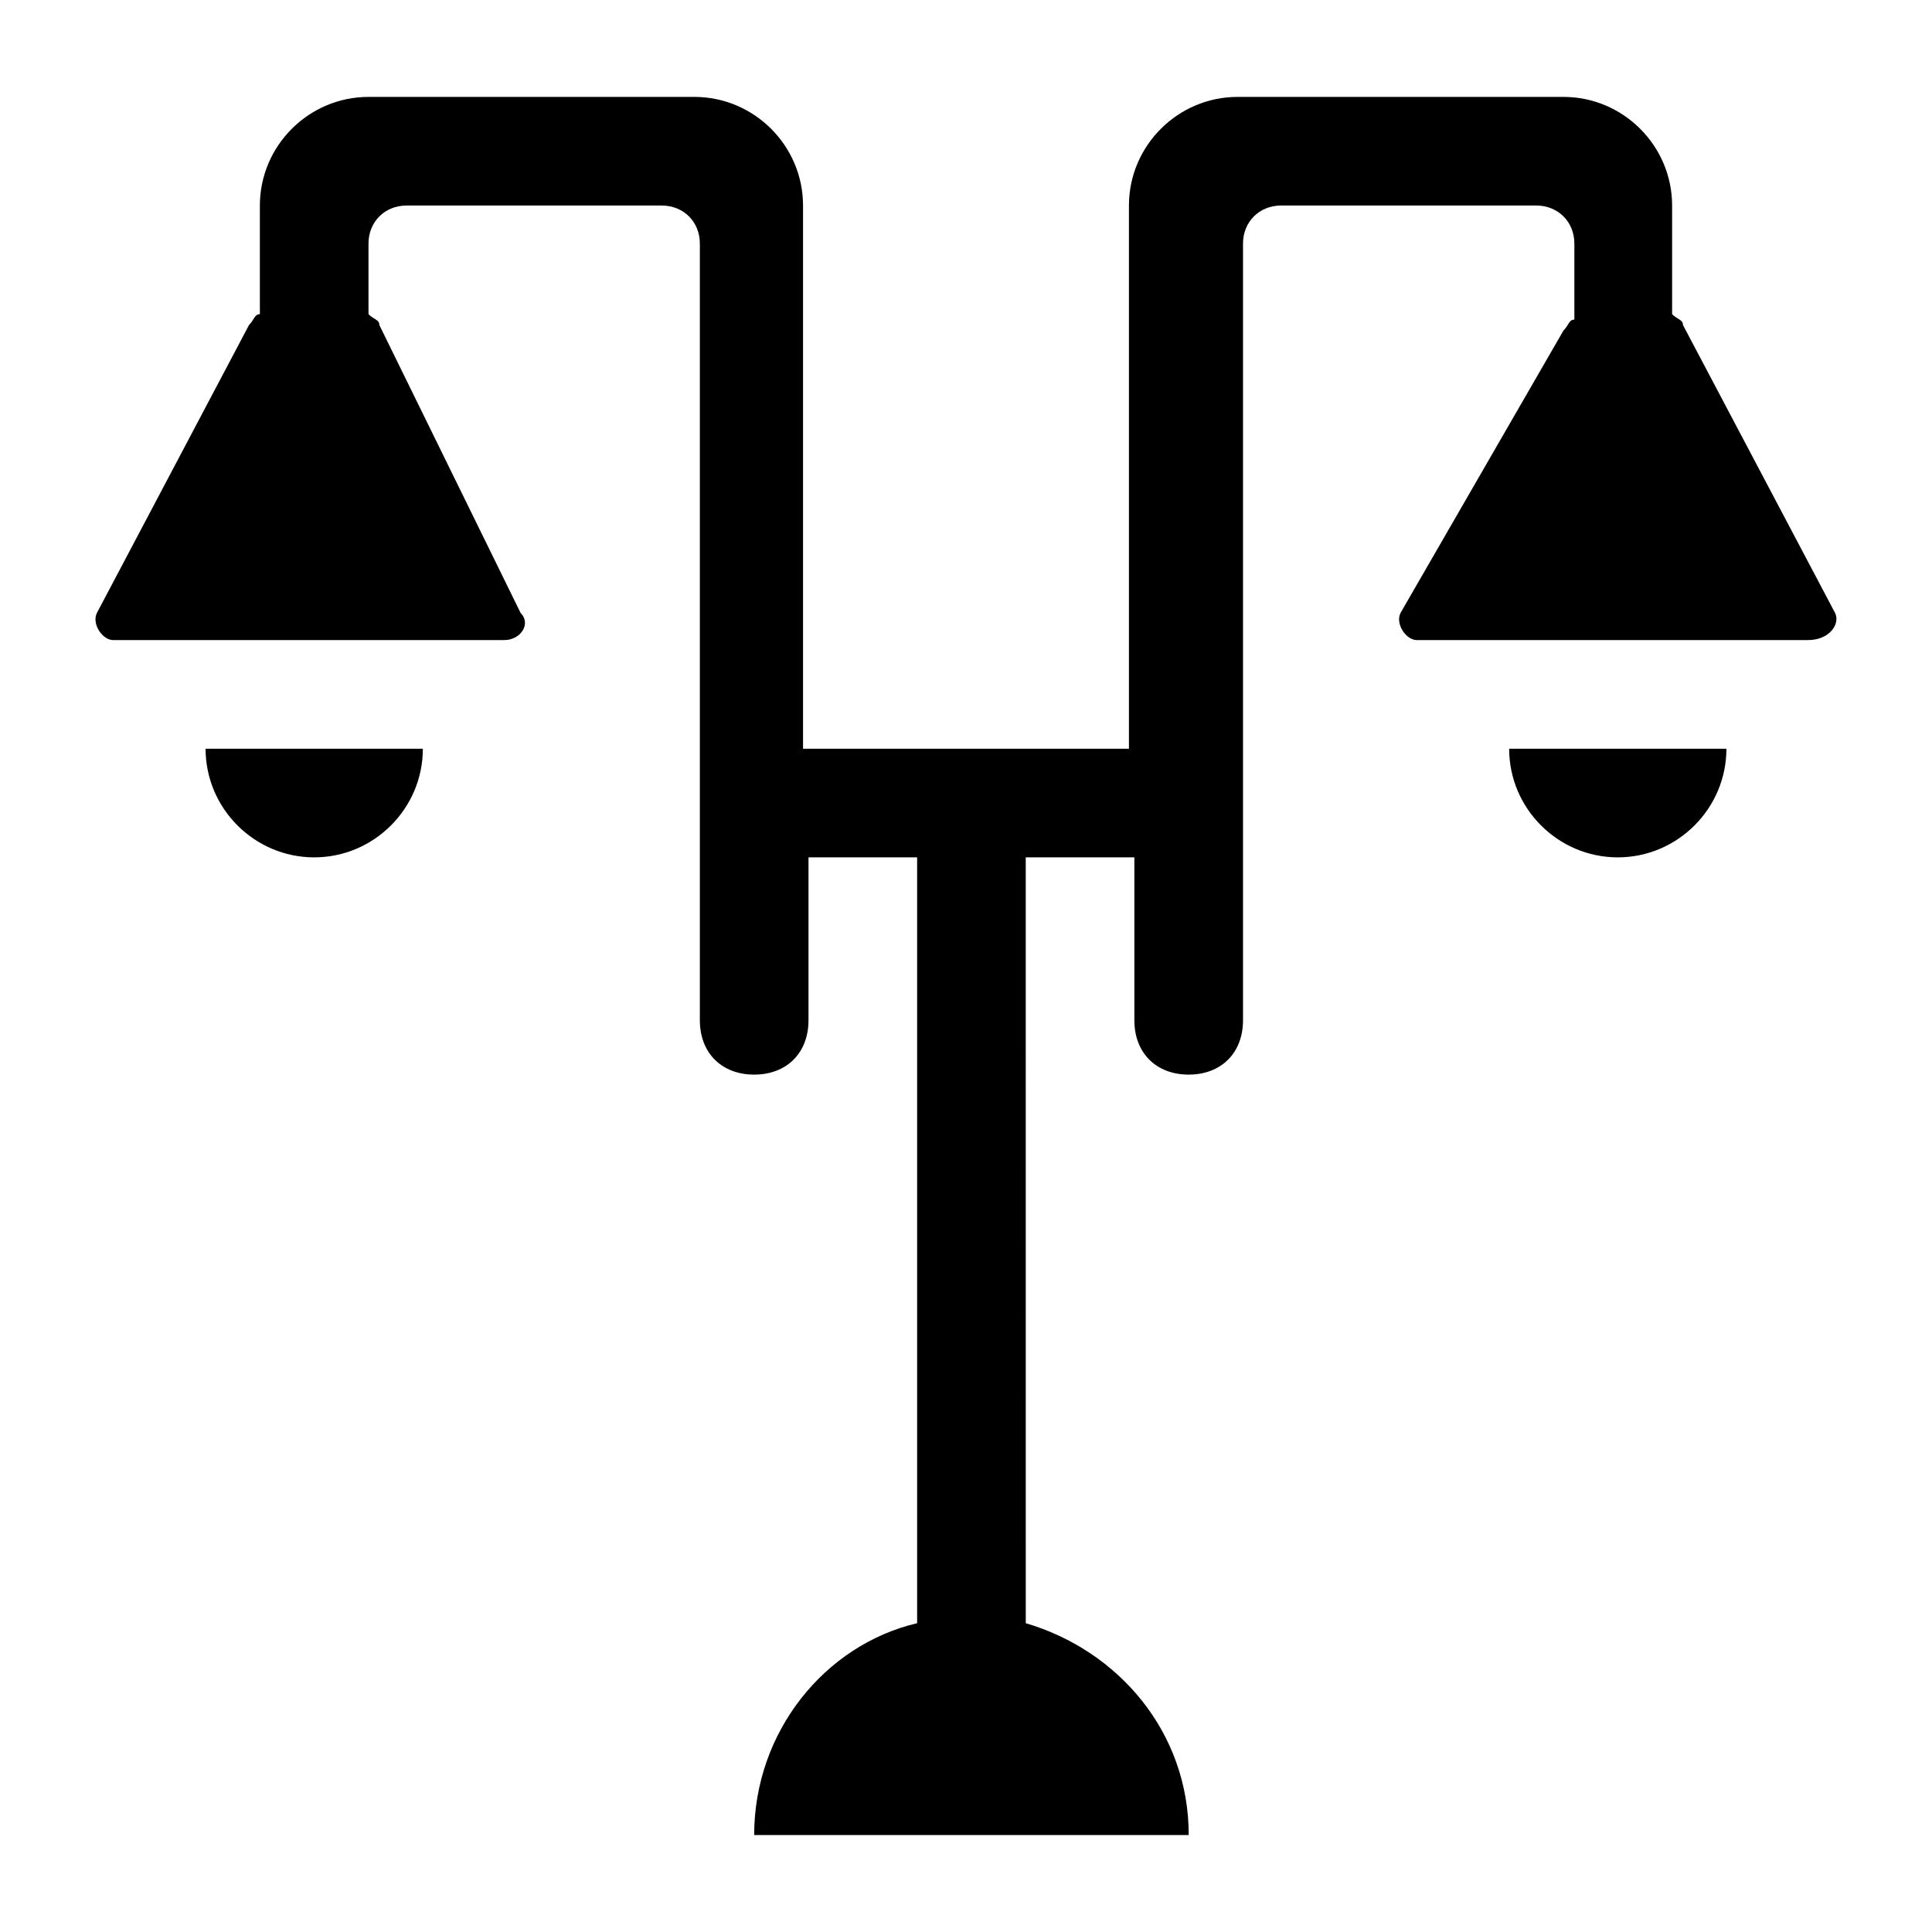 <?xml version="1.0" encoding="UTF-8"?>
<!-- Uploaded to: SVG Repo, www.svgrepo.com, Generator: SVG Repo Mixer Tools -->
<svg fill="#000000" width="800px" height="800px" version="1.1" viewBox="144 144 512 512" xmlns="http://www.w3.org/2000/svg">
 <g>
  <path d="m630.31 306.43-40.305-76.293c0-1.441-1.441-1.441-2.879-2.879v-28.789c0-15.836-12.957-28.789-28.789-28.789h-86.367c-15.836 0-28.789 12.957-28.789 28.789v143.95h-86.367v-143.95c0-15.836-12.957-28.789-28.789-28.789h-86.367c-15.836 0-28.789 12.957-28.789 28.789v28.789c-1.441 0-1.441 1.441-2.879 2.879l-40.305 76.293c-1.441 2.879 1.441 7.199 4.32 7.199h103.64c4.32 0 7.199-4.32 4.32-7.199l-37.43-76.289c0-1.441-1.441-1.441-2.879-2.879v-18.715c0-5.758 4.32-10.078 10.078-10.078h67.656c5.758 0 10.078 4.32 10.078 10.078v205.84c0 8.637 5.758 14.395 14.395 14.395 8.637 0 14.395-5.758 14.395-14.395v-43.184h28.789v202.96c-24.473 5.758-43.184 28.789-43.184 56.141h115.16c0-27.352-18.715-48.941-43.184-56.141l-0.008-202.96h28.789v43.184c0 8.637 5.758 14.395 14.395 14.395s14.395-5.758 14.395-14.395v-205.84c0-5.758 4.32-10.078 10.078-10.078h67.656c5.758 0 10.078 4.32 10.078 10.078v20.152c-1.441 0-1.441 1.441-2.879 2.879l-43.188 74.852c-1.441 2.879 1.441 7.199 4.32 7.199h103.64c5.754 0 8.633-4.32 7.195-7.199z"/>
  <path d="m572.73 371.21c15.836 0 28.789-12.957 28.789-28.789h-57.578c0 15.832 12.953 28.789 28.789 28.789z"/>
  <path d="m227.27 371.21c15.836 0 28.789-12.957 28.789-28.789h-57.578c0 15.832 12.953 28.789 28.789 28.789z"/>
 </g>
</svg>
